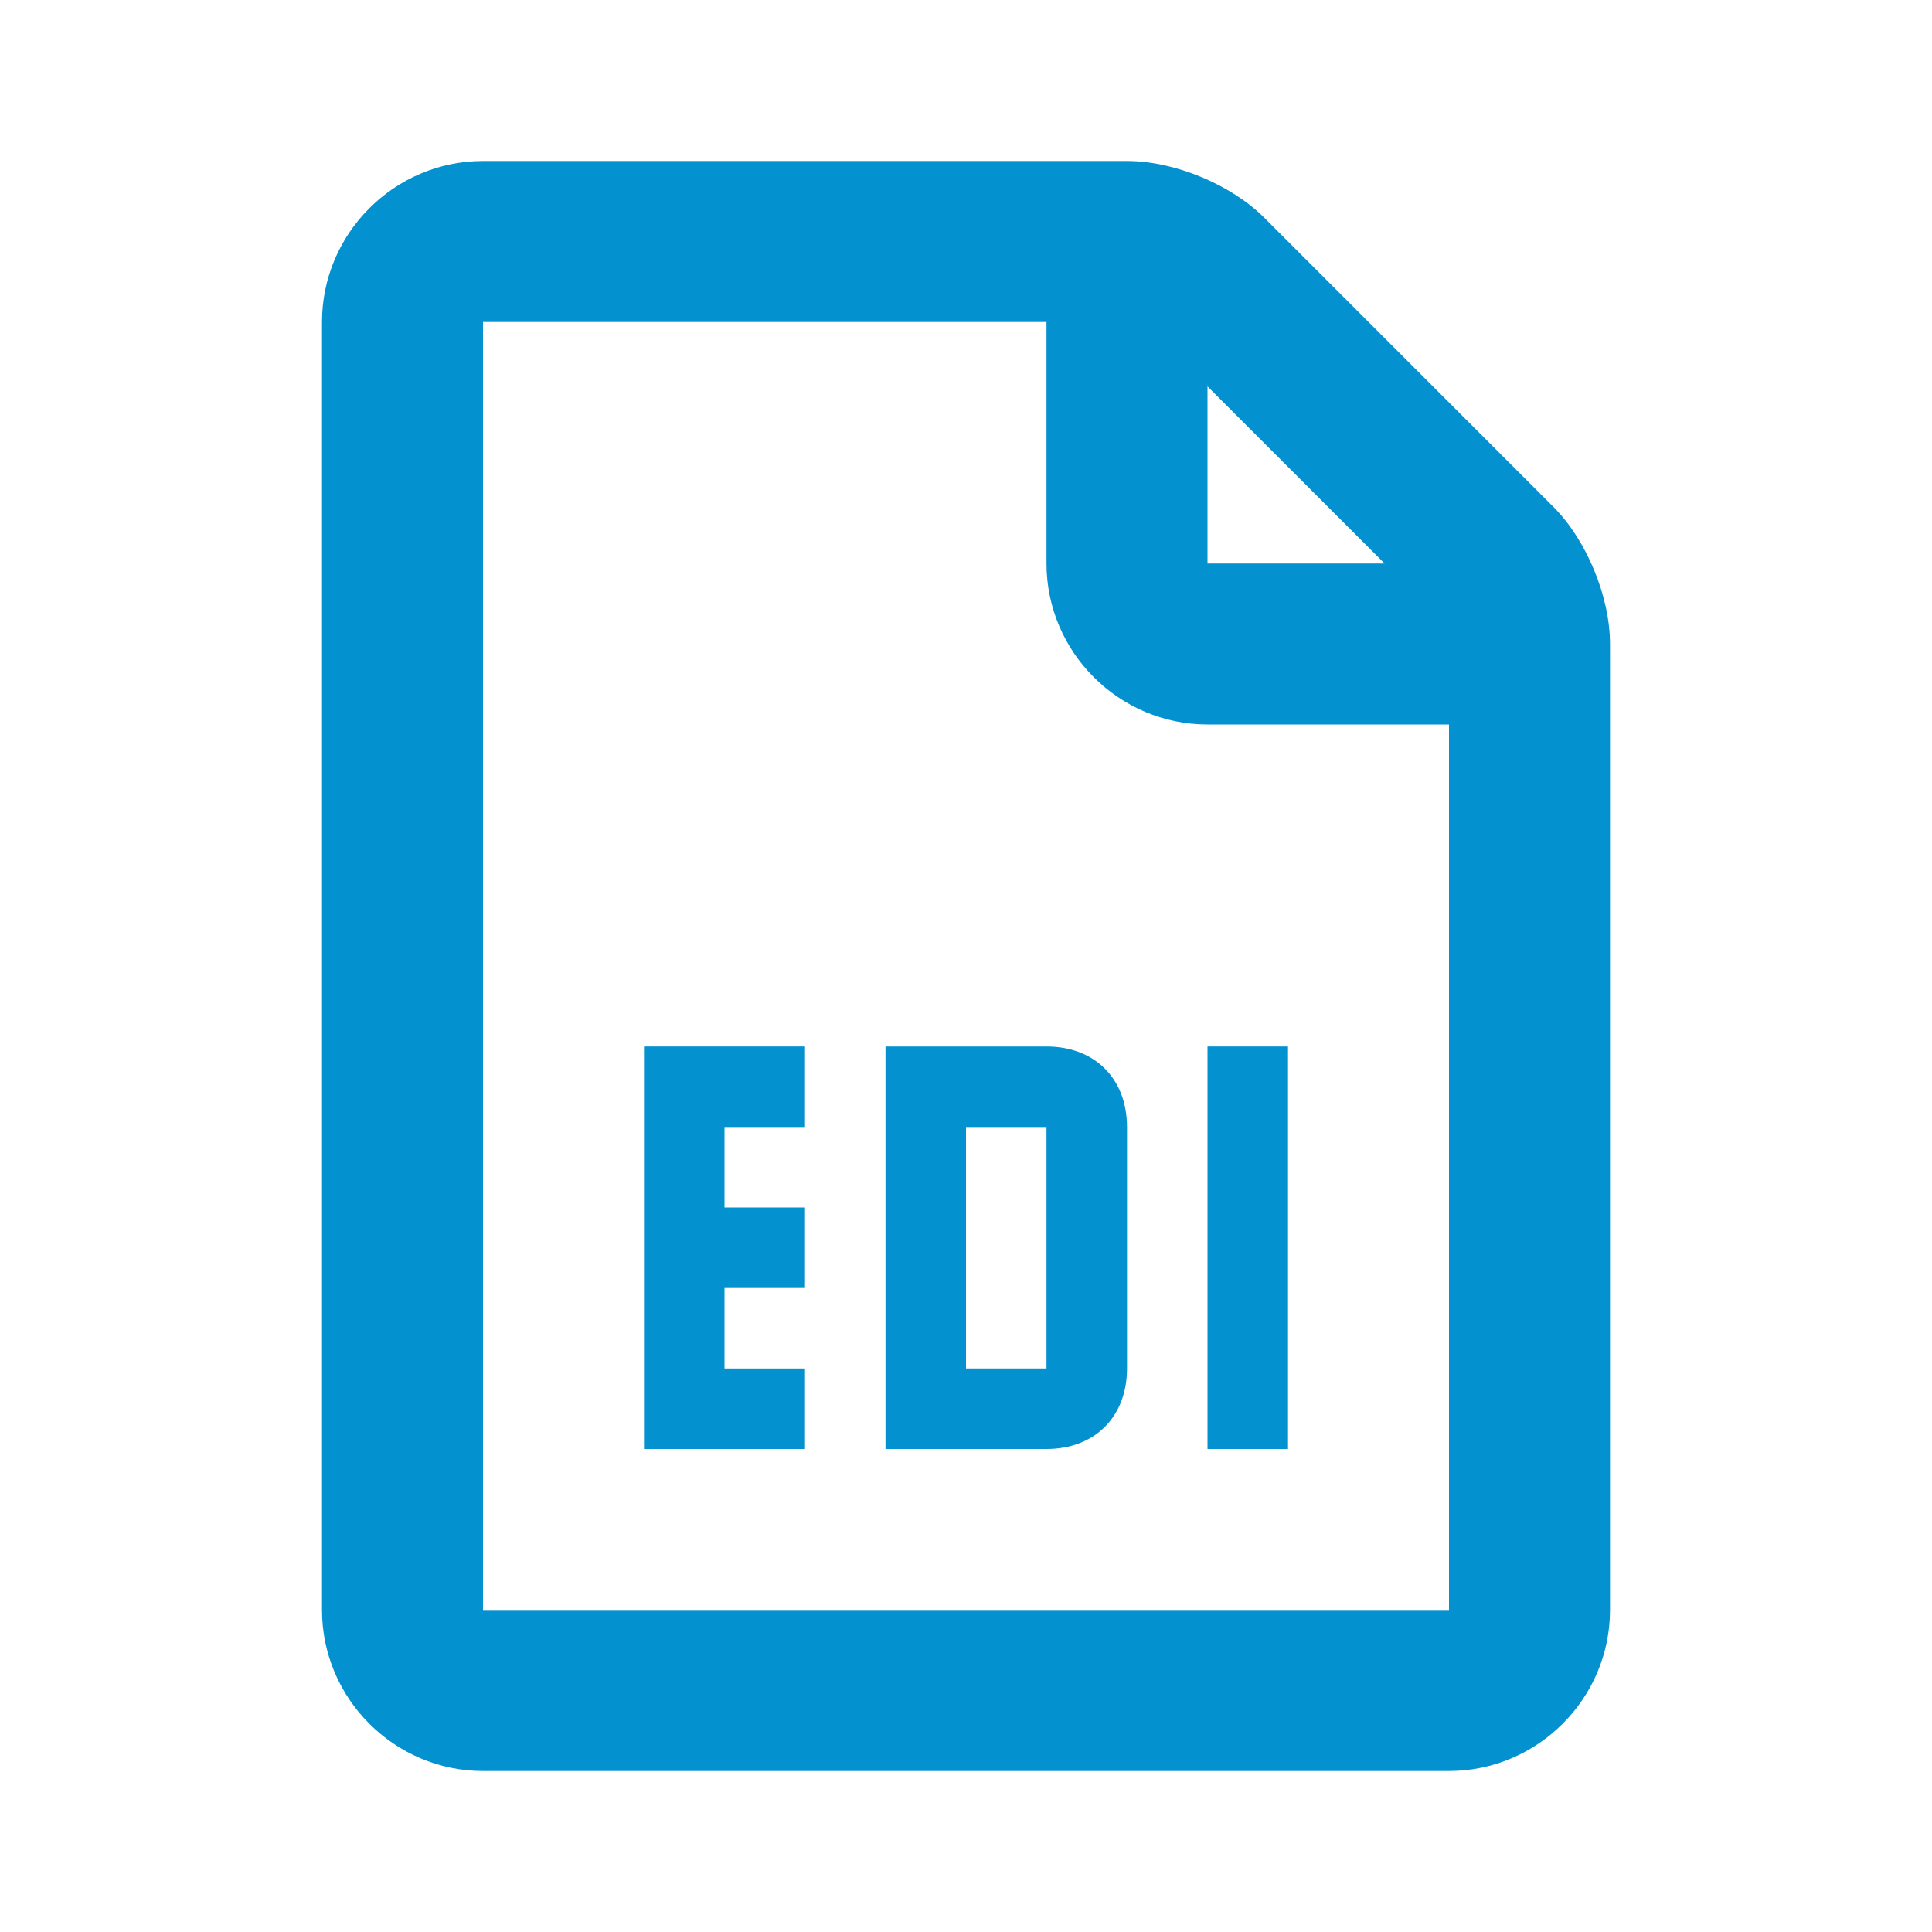 <?xml version="1.0" encoding="UTF-8"?>
<svg xmlns="http://www.w3.org/2000/svg" xmlns:xlink="http://www.w3.org/1999/xlink" version="1.1" id="Layer_1" x="0px" y="0px" viewBox="0 0 24 24" style="enable-background:new 0 0 24 24;" xml:space="preserve">
<style type="text/css">
	.st0{display:none;fill:#0391D0;}
	.st1{fill:#0391D0;}
</style>
<path class="st0" d="M6,22c-0.6,0-1-0.2-1.4-0.6S4,20.5,4,20V4c0-0.6,0.2-1,0.6-1.4S5.4,2,6,2h8l6,6v12c0,0.5-0.2,1-0.6,1.4  S18.5,22,18,22H6z M13,9V4H6v16h12V9H13z M6,4v5V4v16V4z"></path>
<rect y="10" class="st0" width="24" height="15"></rect>
<g>
	<polygon class="st1" points="10,14 10,13 9,13 8,13 8,14 8,15 8,16 8,17 8,18 9,18 10,18 10,17 9,17 9,16 10,16 10,15 9,15 9,14     "></polygon>
	<path class="st1" d="M13,13h-1h-1v1v3v1h1h1c0.6,0,1-0.4,1-1v-3C14,13.4,13.6,13,13,13z M13,17h-1v-3h1V17z"></path>
	<rect x="15" y="13" class="st1" width="1" height="5"></rect>
</g>
<path class="st1" d="M19.3,6.3l-3.6-3.6C15.3,2.3,14.6,2,14,2c0,0,0,0,0,0H6C4.9,2,4,2.9,4,4v4v12c0,1.1,0.9,2,2,2h12  c1.1,0,2-0.9,2-2v-9.9V8C20,7.4,19.7,6.7,19.3,6.3z M17.2,7H15V4.8L17.2,7z M18,20H6V8V4h7v3c0,1.1,0.9,2,2,2h3v1.1V20z"></path>
</svg>
